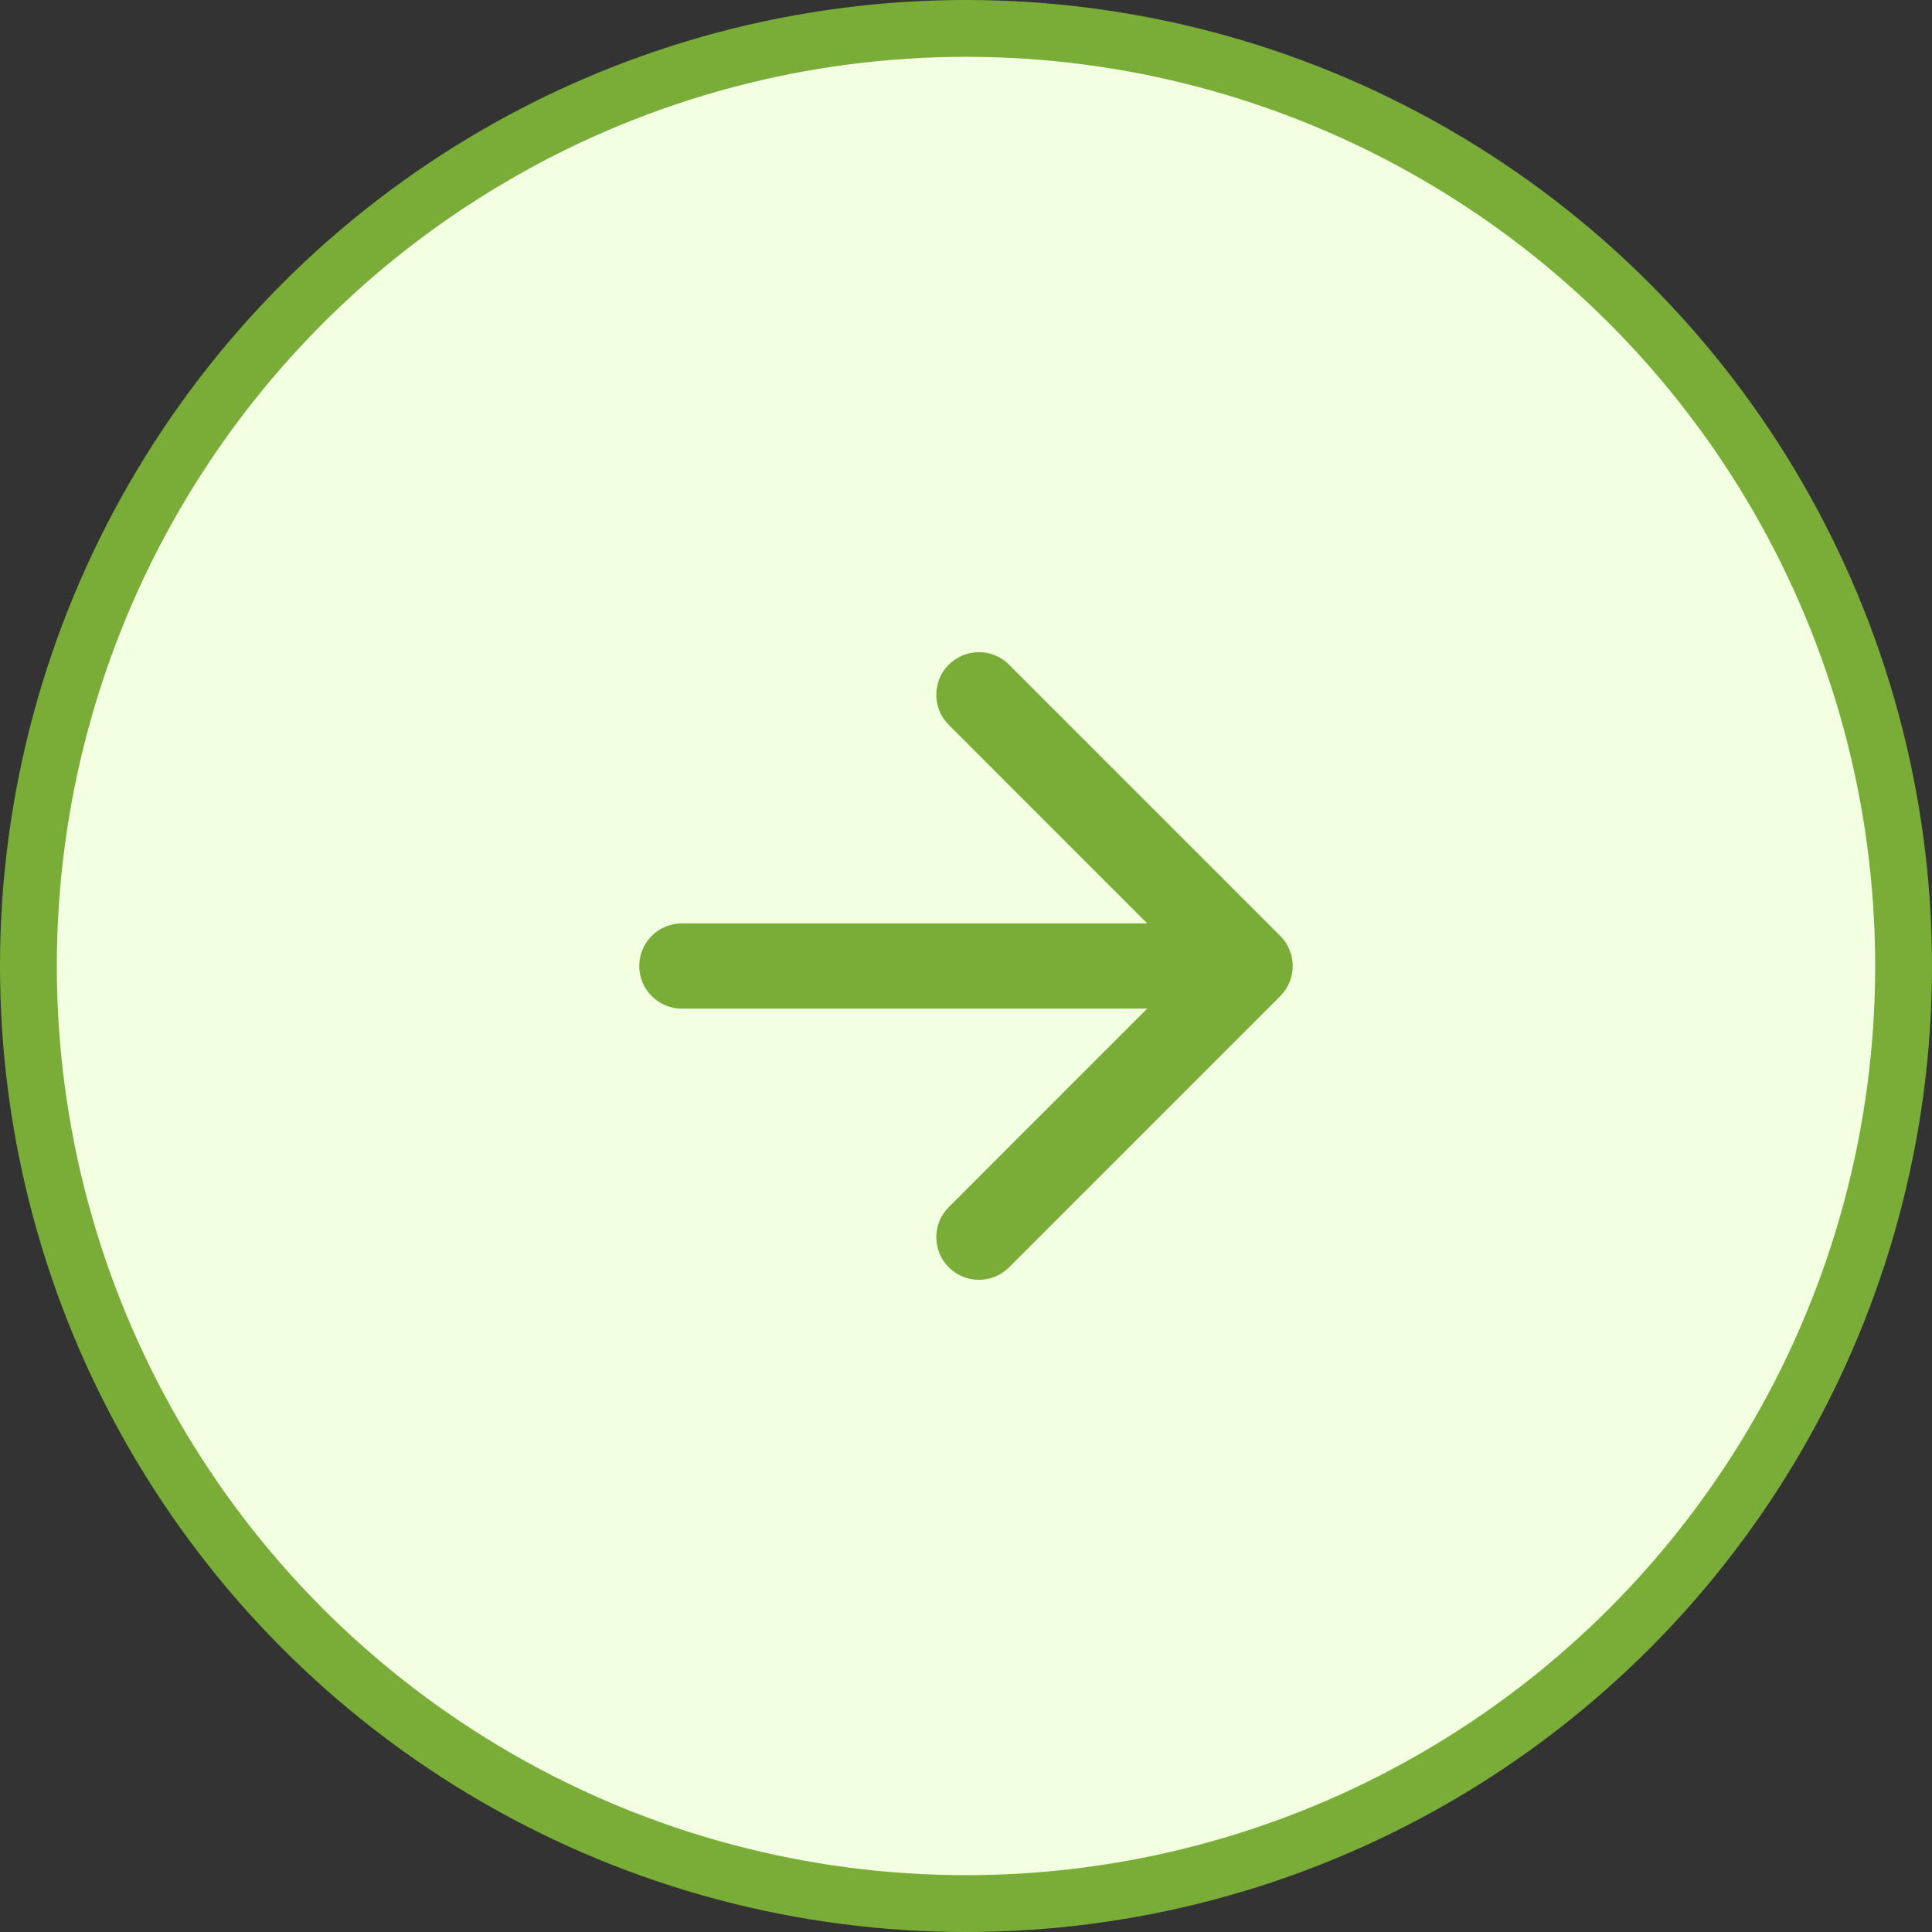 <svg width="34" height="34" viewBox="0 0 34 34" fill="none" xmlns="http://www.w3.org/2000/svg">
<rect x="0" y="0" width="34" height="34" fill="#333333" stroke="none"/>
<g id="Group 157">
<circle id="Ellipse 9" cx="17" cy="17" r="16.5" fill="#F2FFE0" stroke="#79AD38"/>
<path id="Arrow 4" d="M12 16.25C11.586 16.25 11.25 16.586 11.25 17C11.25 17.414 11.586 17.75 12 17.75V16.25ZM22.53 17.53C22.823 17.237 22.823 16.763 22.53 16.47L17.757 11.697C17.465 11.404 16.99 11.404 16.697 11.697C16.404 11.99 16.404 12.464 16.697 12.757L20.939 17L16.697 21.243C16.404 21.535 16.404 22.01 16.697 22.303C16.99 22.596 17.465 22.596 17.757 22.303L22.53 17.53ZM12 17.75L22 17.75V16.25L12 16.25V17.75Z" fill="#79AD38"/>
</g>
</svg>

